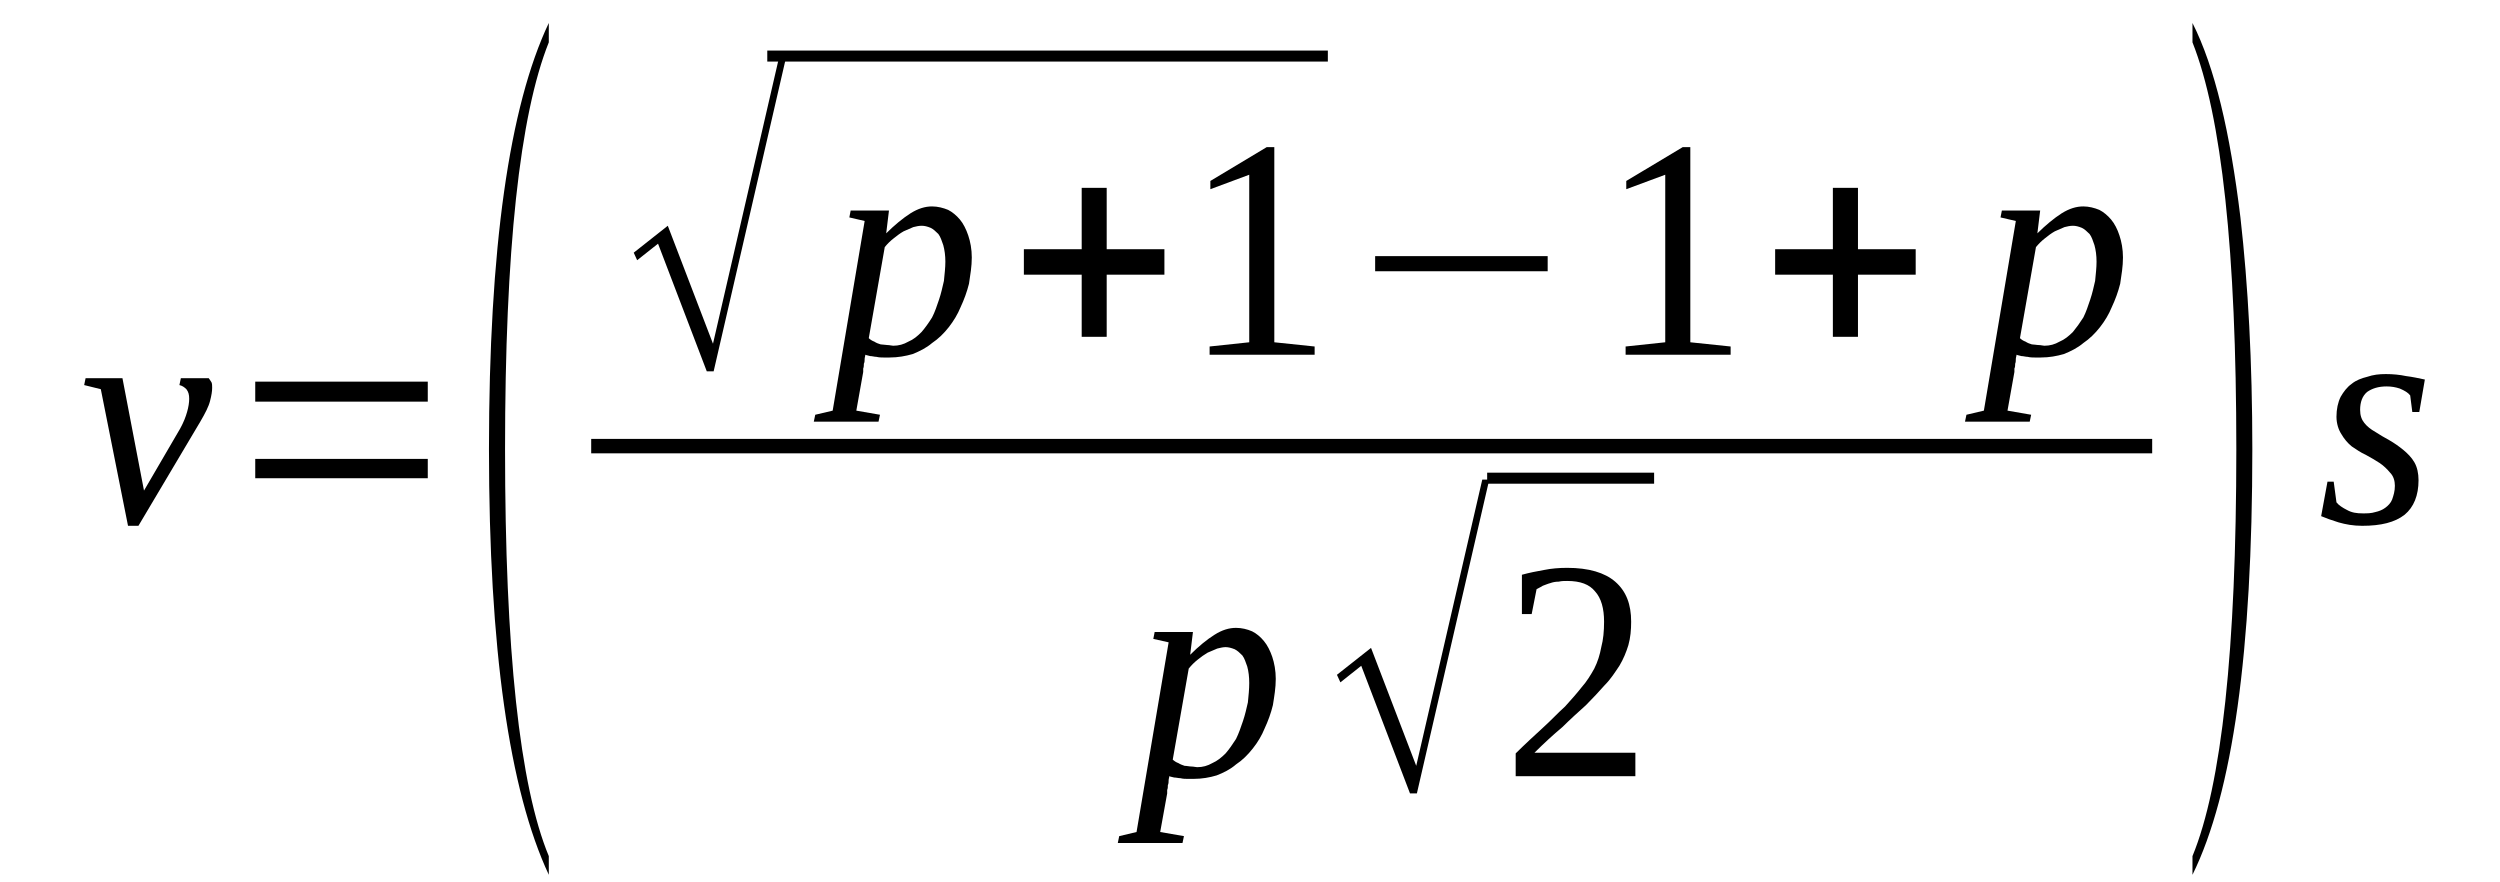 <?xml version='1.0' encoding='UTF-8'?>
<!-- This file was generated by dvisvgm 1.15.1 -->
<svg height='36pt' version='1.1' viewBox='0 -36 102 36' width='102pt' xmlns='http://www.w3.org/2000/svg' xmlns:xlink='http://www.w3.org/1999/xlink'>
<defs>
<clipPath id='clip1'>
<path clip-rule='evenodd' d='M0 -35.992H101.942V-0.027H0V-35.992'/>
</clipPath>
</defs>
<g id='page1'>
<g>
<path clip-path='url(#clip1)' d='M7.352 -18.516C7.492 -18.77 7.578 -18.996 7.633 -19.192C7.691 -19.387 7.719 -19.586 7.719 -19.727C7.719 -19.895 7.691 -20.008 7.605 -20.121C7.52 -20.203 7.438 -20.262 7.32 -20.289L7.379 -20.57H8.516C8.543 -20.543 8.57 -20.484 8.629 -20.402C8.656 -20.344 8.656 -20.262 8.656 -20.176C8.656 -20.035 8.629 -19.867 8.57 -19.641C8.516 -19.418 8.371 -19.137 8.172 -18.797L5.648 -14.547H5.223L4.113 -20.121L3.434 -20.289L3.492 -20.57H4.996L5.875 -15.984L7.352 -18.516Z' fill-rule='evenodd'/>
<path clip-path='url(#clip1)' d='M10.414 -16.488V-17.277H17.453V-16.488H10.414ZM10.414 -19.613V-20.429H17.453V-19.613H10.414Z' fill-rule='evenodd'/>
<path clip-path='url(#clip1)' d='M22.391 -1.07V-0.308C20.774 -3.769 19.95 -9.539 19.95 -17.672C19.95 -25.859 20.774 -31.656 22.391 -35.062V-34.273C21.2 -31.293 20.606 -25.777 20.606 -17.672C20.606 -9.484 21.2 -3.941 22.391 -1.07Z' fill-rule='evenodd'/>
<path clip-path='url(#clip1)' d='M28.836 -20.851L26.848 -26.058L25.996 -25.383L25.856 -25.691L27.246 -26.789L29.09 -21.976L31.785 -33.656H32.071L29.117 -20.851H28.836Z' fill-rule='evenodd'/>
<path clip-path='url(#clip1)' d='M31.305 -33.937H54.176V-33.488H31.305V-33.937Z' fill-rule='evenodd'/>
<path clip-path='url(#clip1)' d='M35.305 -21.527C35.305 -21.472 35.278 -21.414 35.278 -21.359C35.278 -21.3 35.278 -21.218 35.246 -21.16C35.246 -21.105 35.246 -21.019 35.219 -20.965C35.219 -20.906 35.219 -20.851 35.219 -20.824L34.938 -19.246L35.903 -19.078L35.844 -18.797H33.203L33.262 -19.078L33.973 -19.246L35.278 -26.984L34.653 -27.129L34.707 -27.41H36.27L36.157 -26.48C36.496 -26.816 36.836 -27.097 37.149 -27.297C37.461 -27.492 37.746 -27.578 38.028 -27.578C38.258 -27.578 38.485 -27.519 38.684 -27.437C38.852 -27.351 39.024 -27.211 39.164 -27.043C39.305 -26.875 39.418 -26.648 39.504 -26.394C39.59 -26.14 39.649 -25.832 39.649 -25.496C39.649 -25.129 39.59 -24.793 39.535 -24.425C39.45 -24.086 39.336 -23.777 39.192 -23.468C39.078 -23.187 38.91 -22.906 38.711 -22.652C38.512 -22.398 38.285 -22.175 38.028 -22.004C37.801 -21.808 37.52 -21.668 37.235 -21.554C36.95 -21.472 36.637 -21.414 36.297 -21.414C36.242 -21.414 36.157 -21.414 36.043 -21.414C35.957 -21.414 35.871 -21.414 35.758 -21.441C35.672 -21.441 35.59 -21.472 35.504 -21.472C35.418 -21.5 35.364 -21.5 35.305 -21.527ZM35.446 -22.203C35.504 -22.144 35.59 -22.09 35.672 -22.062C35.758 -22.004 35.844 -21.976 35.93 -21.949C36.016 -21.949 36.129 -21.922 36.211 -21.922C36.297 -21.922 36.383 -21.894 36.442 -21.894C36.668 -21.894 36.867 -21.949 37.063 -22.062C37.262 -22.144 37.434 -22.285 37.602 -22.457C37.746 -22.625 37.887 -22.82 38.028 -23.047C38.145 -23.273 38.227 -23.523 38.313 -23.777C38.399 -24.031 38.453 -24.285 38.512 -24.539C38.539 -24.82 38.571 -25.074 38.571 -25.324C38.571 -25.578 38.539 -25.804 38.485 -26C38.426 -26.172 38.371 -26.34 38.285 -26.453C38.172 -26.562 38.086 -26.648 37.973 -26.703C37.832 -26.762 37.719 -26.789 37.602 -26.789C37.489 -26.789 37.375 -26.762 37.262 -26.734C37.121 -26.675 37.008 -26.621 36.867 -26.562C36.723 -26.48 36.61 -26.394 36.469 -26.281C36.328 -26.172 36.211 -26.058 36.098 -25.918L35.446 -22.203Z' fill-rule='evenodd'/>
<path clip-path='url(#clip1)' d='M44.133 -22.258V-24.793H41.774V-25.832H44.133V-28.336H45.153V-25.832H47.508V-24.793H45.153V-22.258H44.133Z' fill-rule='evenodd'/>
<path clip-path='url(#clip1)' d='M51.992 -22.035L53.637 -21.863V-21.527H49.352V-21.863L50.969 -22.035V-28.871L49.383 -28.281V-28.617L51.68 -29.996H51.992V-22.035Z' fill-rule='evenodd'/>
<path clip-path='url(#clip1)' d='M56.106 -24.933V-25.55H63.145V-24.933H56.106Z' fill-rule='evenodd'/>
<path clip-path='url(#clip1)' d='M68.965 -22.035L70.61 -21.863V-21.527H66.325V-21.863L67.942 -22.035V-28.871L66.352 -28.281V-28.617L68.653 -29.996H68.965V-22.035Z' fill-rule='evenodd'/>
<path clip-path='url(#clip1)' d='M74.781 -22.258V-24.793H72.426V-25.832H74.781V-28.336H75.805V-25.832H78.16V-24.793H75.805V-22.258H74.781Z' fill-rule='evenodd'/>
<path clip-path='url(#clip1)' d='M82.274 -21.527C82.274 -21.472 82.246 -21.414 82.246 -21.359C82.246 -21.3 82.246 -21.218 82.219 -21.16C82.219 -21.105 82.219 -21.019 82.188 -20.965C82.188 -20.906 82.188 -20.851 82.188 -20.824L81.906 -19.246L82.871 -19.078L82.813 -18.797H80.172L80.231 -19.078L80.942 -19.246L82.246 -26.984L81.621 -27.129L81.676 -27.41H83.239L83.125 -26.48C83.465 -26.816 83.805 -27.097 84.117 -27.297C84.43 -27.492 84.715 -27.578 85 -27.578C85.227 -27.578 85.453 -27.519 85.653 -27.437C85.821 -27.351 85.992 -27.211 86.133 -27.043C86.274 -26.875 86.391 -26.648 86.473 -26.394C86.559 -26.14 86.617 -25.832 86.617 -25.496C86.617 -25.129 86.559 -24.793 86.504 -24.425C86.418 -24.086 86.305 -23.777 86.16 -23.468C86.047 -23.187 85.879 -22.906 85.68 -22.652C85.481 -22.398 85.254 -22.175 85 -22.004C84.77 -21.808 84.489 -21.668 84.203 -21.554C83.918 -21.472 83.61 -21.414 83.266 -21.414C83.211 -21.414 83.125 -21.414 83.012 -21.414C82.926 -21.414 82.84 -21.414 82.727 -21.441C82.641 -21.441 82.559 -21.472 82.473 -21.472C82.387 -21.5 82.332 -21.5 82.274 -21.527ZM82.414 -22.203C82.473 -22.144 82.559 -22.09 82.641 -22.062C82.727 -22.004 82.813 -21.976 82.899 -21.949C82.985 -21.949 83.098 -21.922 83.184 -21.922C83.266 -21.922 83.352 -21.894 83.41 -21.894C83.637 -21.894 83.836 -21.949 84.031 -22.062C84.231 -22.144 84.403 -22.285 84.575 -22.457C84.715 -22.625 84.856 -22.82 85 -23.047C85.114 -23.273 85.196 -23.523 85.281 -23.777C85.367 -24.031 85.422 -24.285 85.481 -24.539C85.508 -24.82 85.539 -25.074 85.539 -25.324C85.539 -25.578 85.508 -25.804 85.453 -26C85.395 -26.172 85.34 -26.34 85.254 -26.453C85.141 -26.562 85.055 -26.648 84.942 -26.703C84.801 -26.762 84.688 -26.789 84.575 -26.789C84.457 -26.789 84.344 -26.762 84.231 -26.734C84.09 -26.675 83.977 -26.621 83.836 -26.562C83.692 -26.48 83.578 -26.394 83.438 -26.281C83.297 -26.172 83.184 -26.058 83.067 -25.918L82.414 -22.203Z' fill-rule='evenodd'/>
<path clip-path='url(#clip1)' d='M24.121 -18.093H87.809V-17.504H24.121V-18.093Z' fill-rule='evenodd'/>
<path clip-path='url(#clip1)' d='M47.707 -4.332C47.707 -4.277 47.68 -4.222 47.68 -4.164C47.68 -4.109 47.68 -4.023 47.649 -3.968C47.649 -3.91 47.649 -3.828 47.621 -3.769C47.621 -3.715 47.621 -3.656 47.621 -3.629L47.336 -2.054L48.305 -1.886L48.246 -1.605H45.606L45.664 -1.886L46.371 -2.054L47.68 -9.793L47.055 -9.933L47.11 -10.215H48.672L48.559 -9.285C48.899 -9.625 49.239 -9.906 49.551 -10.101C49.864 -10.3 50.149 -10.383 50.43 -10.383C50.66 -10.383 50.887 -10.328 51.086 -10.242C51.254 -10.16 51.426 -10.019 51.567 -9.847C51.707 -9.679 51.821 -9.453 51.907 -9.203C51.992 -8.949 52.051 -8.64 52.051 -8.301C52.051 -7.933 51.992 -7.597 51.934 -7.23C51.852 -6.894 51.739 -6.586 51.594 -6.273C51.481 -5.992 51.313 -5.711 51.114 -5.461C50.914 -5.207 50.688 -4.98 50.43 -4.812C50.203 -4.613 49.922 -4.472 49.637 -4.363C49.352 -4.277 49.039 -4.222 48.7 -4.222C48.645 -4.222 48.559 -4.222 48.446 -4.222C48.36 -4.222 48.274 -4.222 48.16 -4.25C48.075 -4.25 47.992 -4.277 47.907 -4.277C47.821 -4.304 47.762 -4.304 47.707 -4.332ZM47.848 -5.008C47.907 -4.953 47.992 -4.894 48.075 -4.867C48.16 -4.812 48.246 -4.785 48.332 -4.754C48.418 -4.754 48.532 -4.726 48.614 -4.726C48.7 -4.726 48.785 -4.699 48.844 -4.699C49.071 -4.699 49.27 -4.754 49.465 -4.867C49.664 -4.953 49.836 -5.093 50.004 -5.261C50.149 -5.429 50.289 -5.629 50.43 -5.851C50.543 -6.078 50.629 -6.332 50.715 -6.586C50.801 -6.84 50.856 -7.09 50.914 -7.343C50.942 -7.625 50.969 -7.879 50.969 -8.133S50.942 -8.609 50.887 -8.808C50.828 -8.976 50.774 -9.144 50.688 -9.258C50.575 -9.371 50.489 -9.453 50.375 -9.511C50.235 -9.566 50.117 -9.597 50.004 -9.597C49.891 -9.597 49.778 -9.566 49.664 -9.539C49.524 -9.484 49.41 -9.425 49.27 -9.371C49.125 -9.285 49.012 -9.203 48.871 -9.09C48.727 -8.976 48.614 -8.863 48.5 -8.722L47.848 -5.008Z' fill-rule='evenodd'/>
<path clip-path='url(#clip1)' d='M57.528 -3.629L55.539 -8.836L54.688 -8.16L54.547 -8.468L55.938 -9.566L57.782 -4.754L60.477 -16.433H60.762L57.809 -3.629H57.528Z' fill-rule='evenodd'/>
<path clip-path='url(#clip1)' d='M60.676 -16.715H67.488V-16.265H60.676V-16.715Z' fill-rule='evenodd'/>
<path clip-path='url(#clip1)' d='M66.723 -4.332H61.84V-5.261C62.239 -5.656 62.606 -5.992 62.946 -6.304C63.289 -6.613 63.571 -6.922 63.856 -7.176C64.11 -7.457 64.336 -7.711 64.535 -7.965C64.735 -8.187 64.906 -8.468 65.047 -8.722C65.188 -9.004 65.274 -9.285 65.332 -9.597C65.414 -9.906 65.446 -10.242 65.446 -10.636C65.446 -11.172 65.332 -11.594 65.075 -11.875C64.848 -12.156 64.481 -12.297 63.942 -12.297C63.828 -12.297 63.715 -12.297 63.598 -12.269C63.457 -12.269 63.344 -12.242 63.258 -12.211C63.145 -12.183 63.032 -12.129 62.946 -12.101C62.864 -12.043 62.778 -12.015 62.692 -11.961L62.492 -10.945H62.094V-12.55C62.407 -12.636 62.692 -12.691 63.004 -12.746C63.289 -12.804 63.598 -12.832 63.942 -12.832C64.821 -12.832 65.473 -12.636 65.899 -12.269C66.352 -11.875 66.551 -11.34 66.551 -10.636C66.551 -10.3 66.524 -9.988 66.438 -9.679C66.352 -9.398 66.239 -9.117 66.071 -8.836C65.899 -8.582 65.727 -8.301 65.473 -8.047C65.246 -7.793 64.989 -7.511 64.707 -7.23C64.395 -6.949 64.082 -6.668 63.742 -6.332C63.371 -6.023 63.004 -5.683 62.606 -5.289H66.723V-4.332Z' fill-rule='evenodd'/>
<path clip-path='url(#clip1)' d='M89.453 -1.07C90.645 -3.968 91.242 -9.511 91.242 -17.672C91.242 -25.718 90.645 -31.262 89.453 -34.273V-35.062C90.364 -33.261 90.985 -30.617 91.41 -27.125C91.723 -24.371 91.895 -21.218 91.895 -17.672C91.895 -9.453 91.102 -3.656 89.453 -0.308V-1.07Z' fill-rule='evenodd'/>
<path clip-path='url(#clip1)' d='M98.676 -16.406C98.676 -15.785 98.481 -15.308 98.11 -15C97.711 -14.687 97.145 -14.547 96.379 -14.547C96.008 -14.547 95.7 -14.605 95.414 -14.687C95.129 -14.773 94.903 -14.859 94.703 -14.941L94.961 -16.347H95.215L95.328 -15.504C95.414 -15.39 95.582 -15.281 95.754 -15.195C95.953 -15.082 96.153 -15.054 96.406 -15.054C96.578 -15.054 96.746 -15.054 96.918 -15.109C97.059 -15.14 97.203 -15.195 97.317 -15.281C97.43 -15.363 97.543 -15.476 97.598 -15.617C97.656 -15.785 97.711 -15.957 97.711 -16.179C97.711 -16.379 97.656 -16.574 97.516 -16.715C97.399 -16.855 97.258 -16.996 97.09 -17.109C96.918 -17.222 96.719 -17.336 96.52 -17.445C96.321 -17.531 96.125 -17.672 95.953 -17.785C95.781 -17.925 95.641 -18.093 95.528 -18.289C95.414 -18.461 95.328 -18.715 95.328 -18.996C95.328 -19.304 95.387 -19.586 95.5 -19.812C95.614 -20.008 95.754 -20.203 95.953 -20.343C96.125 -20.484 96.352 -20.57 96.578 -20.625C96.832 -20.711 97.059 -20.738 97.344 -20.738C97.629 -20.738 97.91 -20.711 98.168 -20.656C98.422 -20.625 98.676 -20.57 98.934 -20.515L98.707 -19.191H98.422L98.336 -19.867C98.25 -19.98 98.11 -20.062 97.91 -20.148C97.742 -20.203 97.571 -20.234 97.371 -20.234C97.031 -20.234 96.778 -20.148 96.578 -20.008C96.379 -19.84 96.293 -19.586 96.293 -19.277C96.293 -19.05 96.352 -18.883 96.465 -18.742C96.578 -18.601 96.719 -18.488 96.918 -18.375C97.09 -18.262 97.285 -18.148 97.485 -18.039C97.684 -17.925 97.883 -17.785 98.055 -17.644C98.223 -17.504 98.395 -17.336 98.508 -17.136C98.621 -16.941 98.676 -16.687 98.676 -16.406Z' fill-rule='evenodd'/>
</g>
</g>
</svg>
